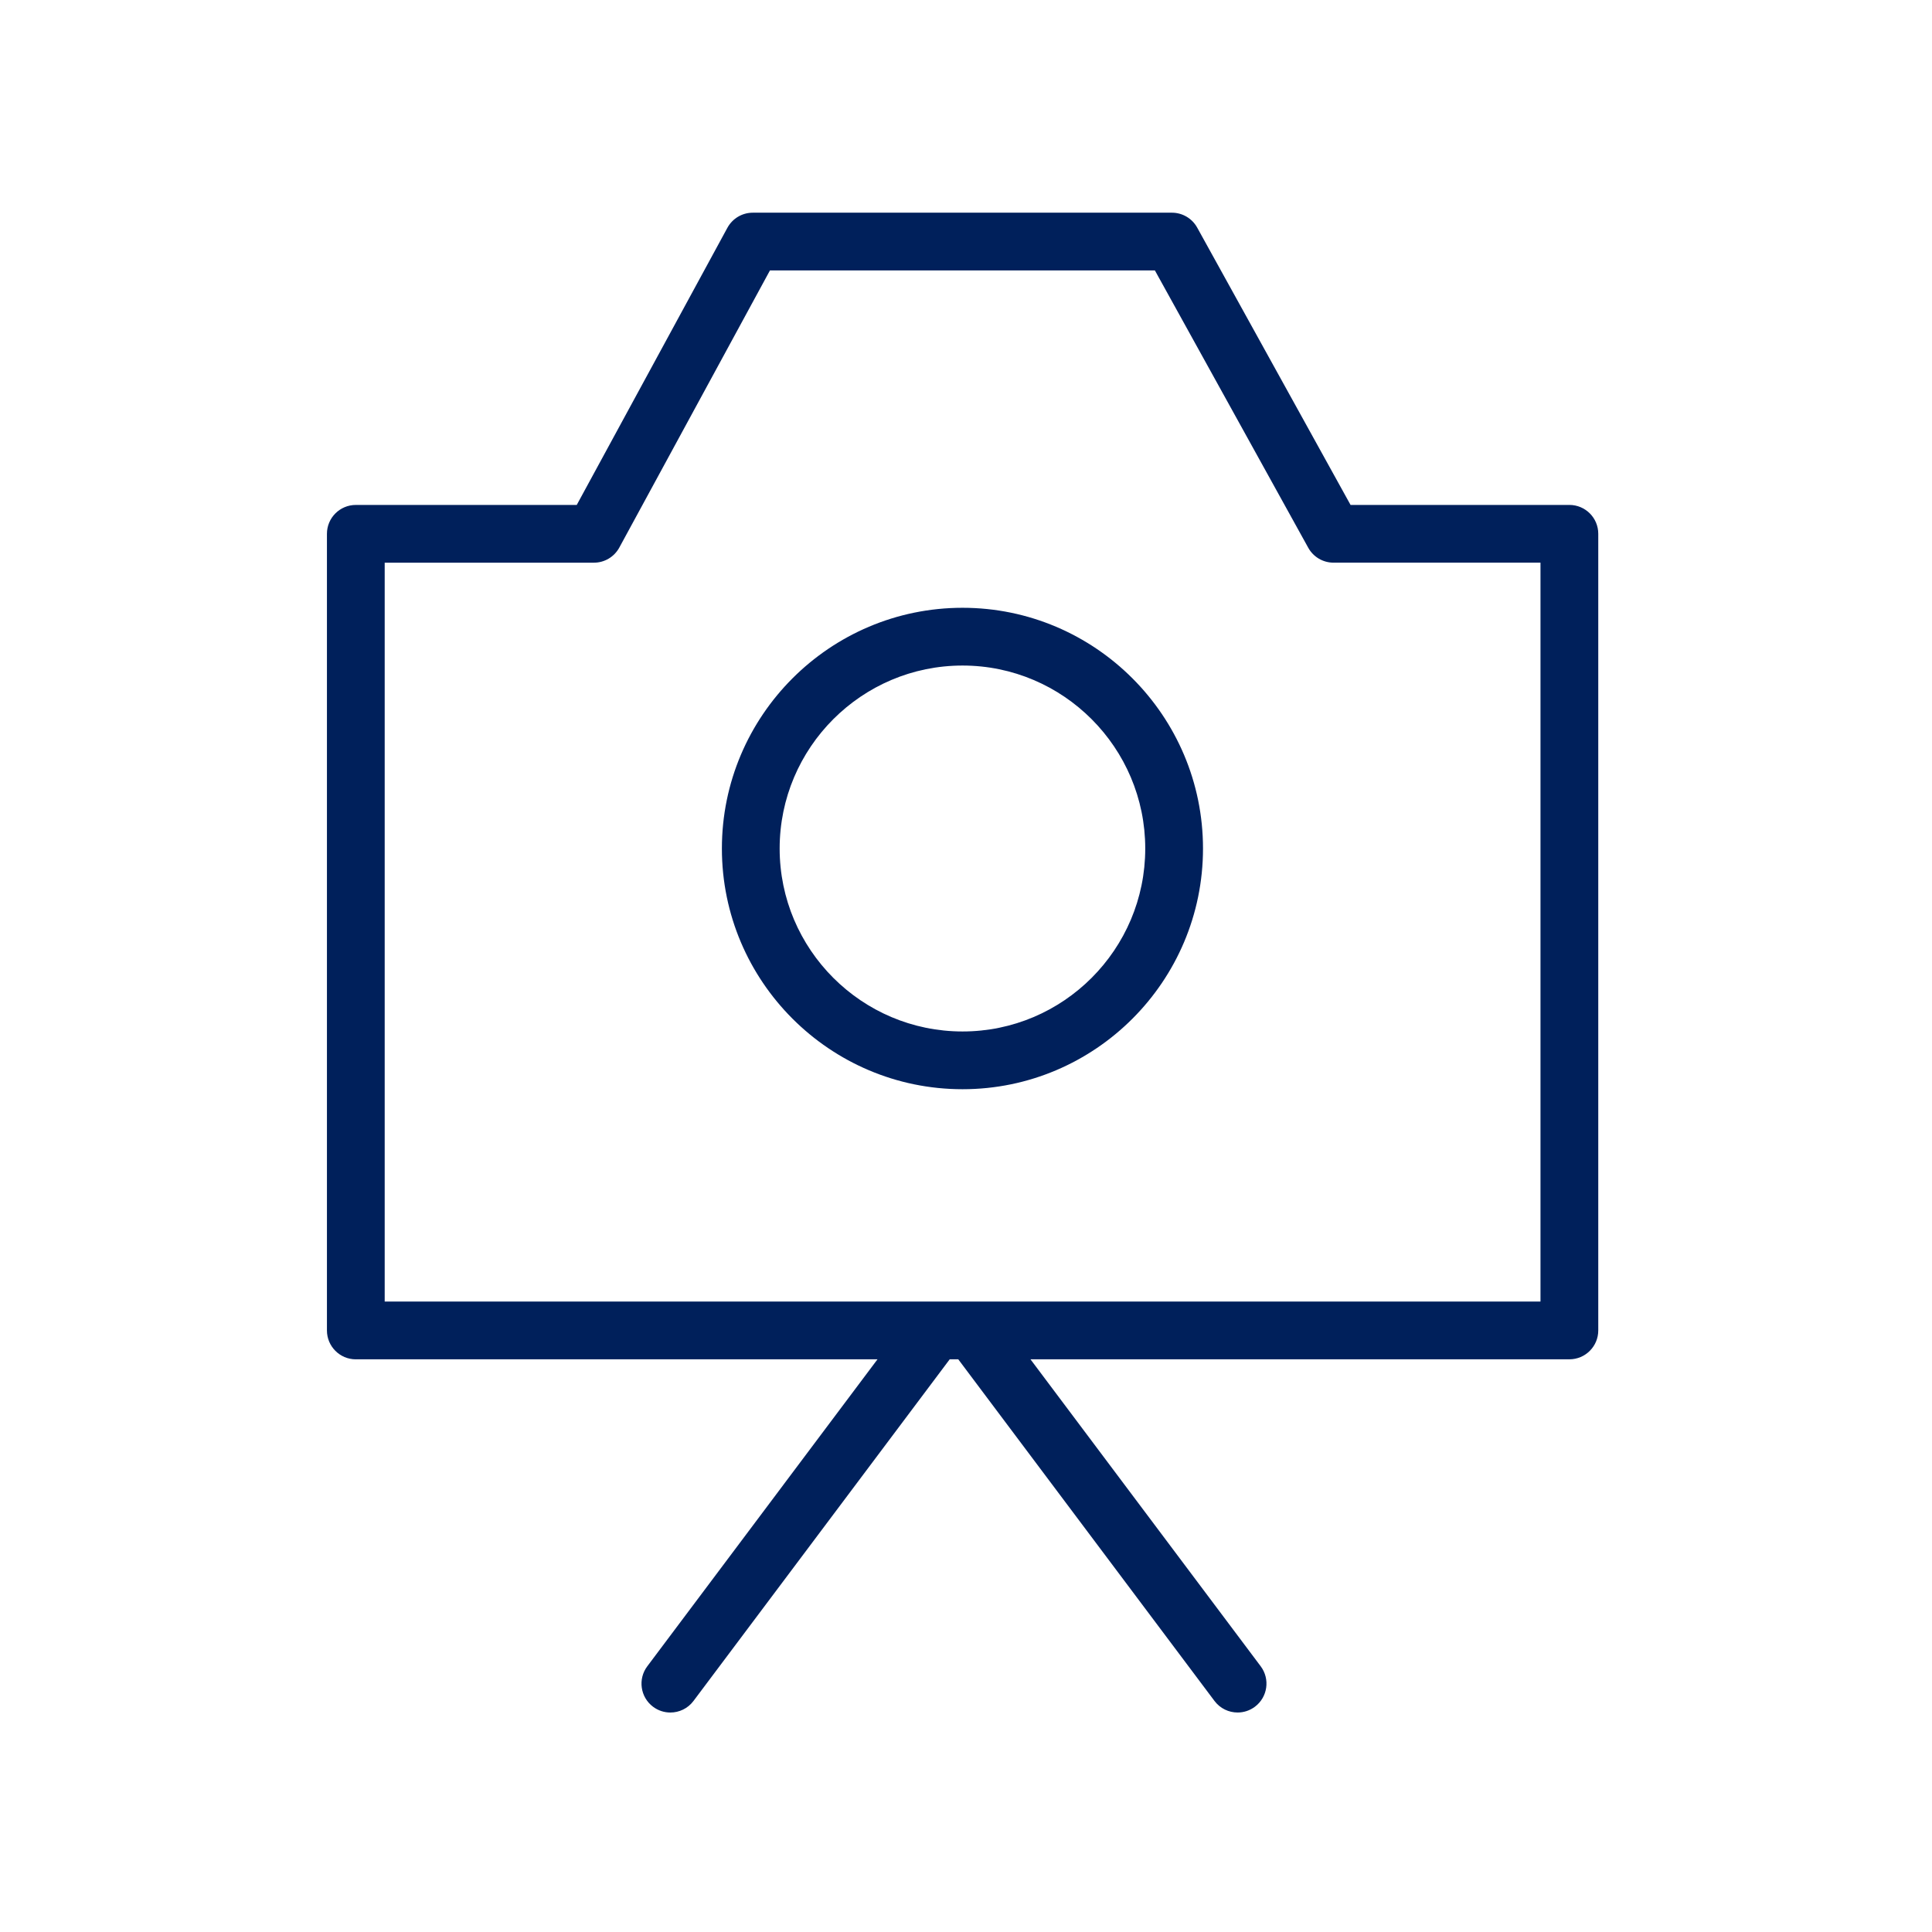 <?xml version="1.0" encoding="UTF-8" standalone="no"?> <!-- Generator: Adobe Illustrator 21.0.0, SVG Export Plug-In . SVG Version: 6.00 Build 0) --> <svg xmlns:inkscape="http://www.inkscape.org/namespaces/inkscape" xmlns:sodipodi="http://sodipodi.sourceforge.net/DTD/sodipodi-0.dtd" xmlns="http://www.w3.org/2000/svg" xmlns:svg="http://www.w3.org/2000/svg" id="Layer_1" x="0px" y="0px" viewBox="0 0 100.353 100.353" style="enable-background:new 0 0 100.353 100.353;" xml:space="preserve" sodipodi:docname="Tilda_Icons_13ph_photocamera.svg" inkscape:version="1.1.1 (3bf5ae0d25, 2021-09-20)"><defs id="defs11"></defs> <g id="g6"> <path style="fill:#00205b;fill-opacity:1" d="M81.518,26.227H70.151l-7.966-14.405c-0.264-0.478-0.767-0.774-1.312-0.774H39.101 c-0.55,0-1.055,0.301-1.318,0.784l-7.825,14.396H18.482c-0.829,0-1.5,0.671-1.5,1.5v41.379c0,0.828,0.671,1.5,1.5,1.5h27.097 L33.621,86.552c-0.497,0.663-0.362,1.604,0.3,2.101c0.27,0.202,0.585,0.3,0.899,0.3c0.456,0,0.906-0.207,1.201-0.6L49.33,70.606 h0.445l13.309,17.746c0.295,0.393,0.745,0.6,1.201,0.6c0.313,0,0.629-0.098,0.899-0.3c0.662-0.497,0.797-1.438,0.3-2.101 L53.526,70.606h27.992c0.828,0,1.5-0.672,1.5-1.5V27.727C83.018,26.898,82.346,26.227,81.518,26.227z M80.018,67.606H19.982V29.227 H30.85c0.55,0,1.055-0.301,1.318-0.784l7.825-14.396h19.995l7.966,14.405c0.264,0.478,0.767,0.774,1.312,0.774h10.751V67.606z" id="path2"></path> <path style="fill:#00205b;fill-opacity:1" d="M49.997,31.57c-6.893,0-12.5,5.61-12.5,12.505c0,6.894,5.607,12.502,12.5,12.502 c6.887,0,12.49-5.608,12.49-12.502C62.487,37.181,56.885,31.571,49.997,31.57z M49.997,53.577c-5.238,0-9.5-4.263-9.5-9.502 c0-5.241,4.262-9.505,9.5-9.505c5.232,0.001,9.49,4.265,9.49,9.505C59.487,49.314,55.23,53.577,49.997,53.577z" id="path4"></path> </g> </svg> 